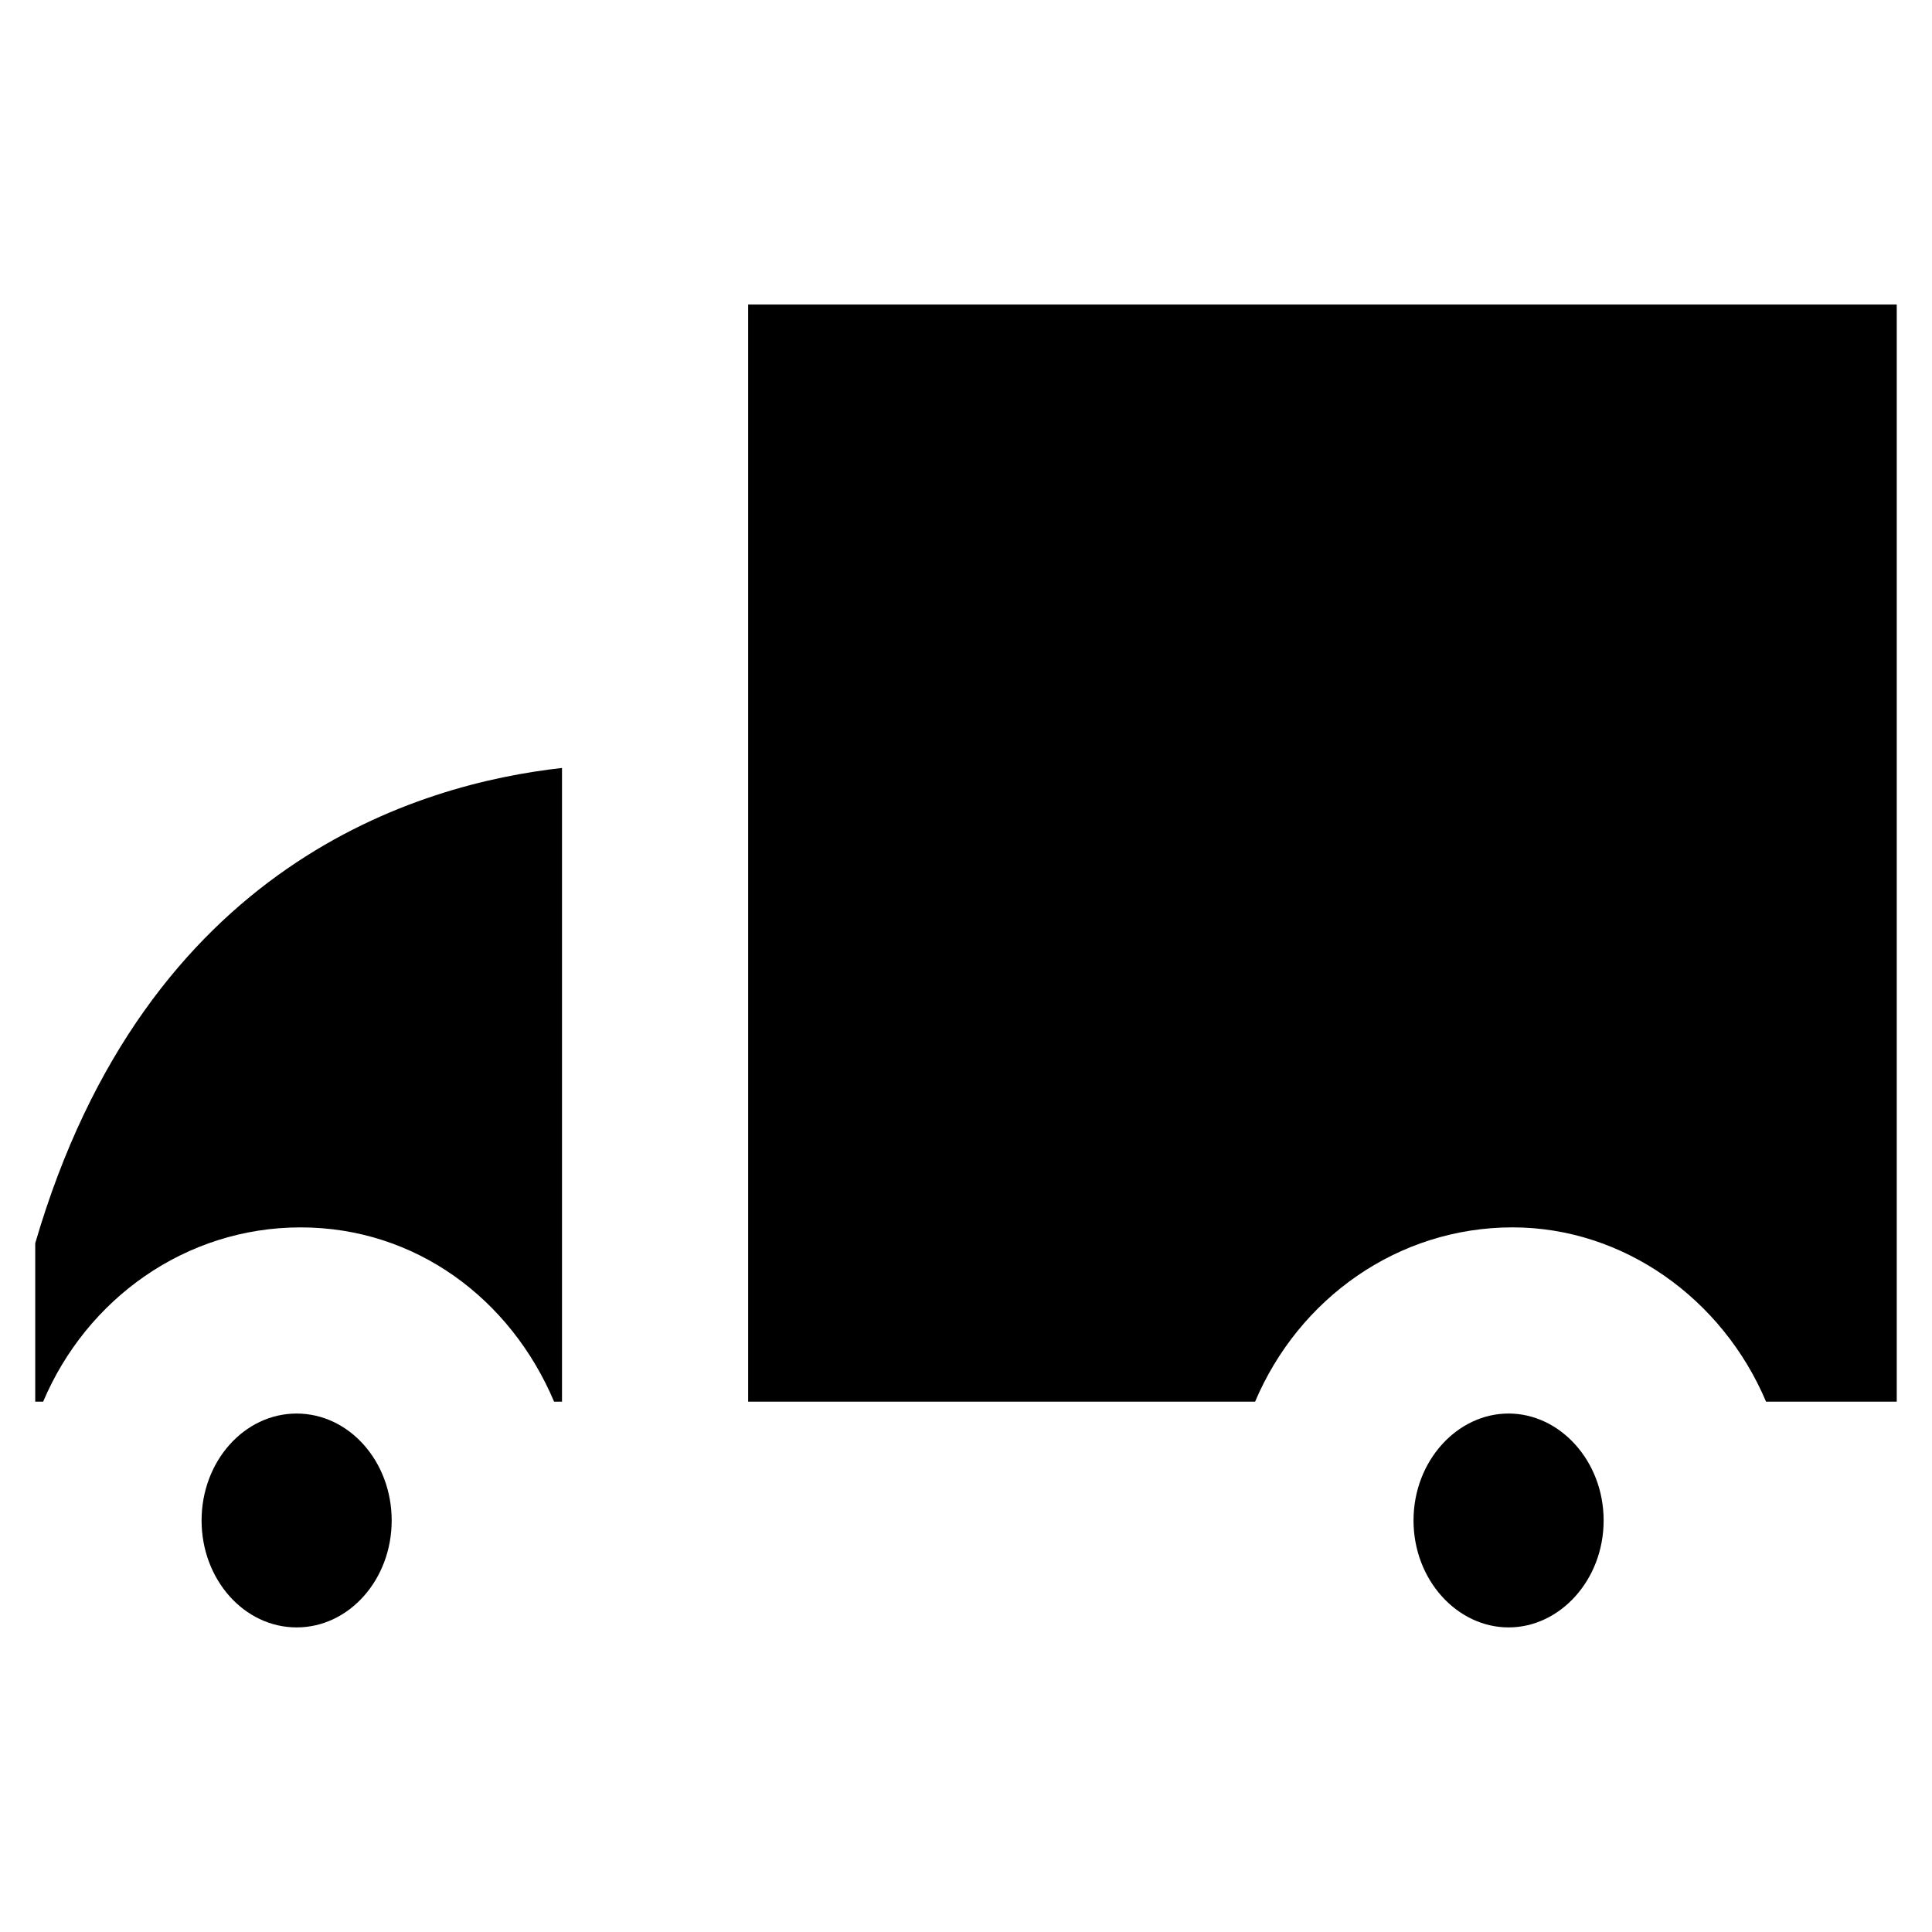 <?xml version="1.0" encoding="UTF-8"?>
<!-- Uploaded to: SVG Repo, www.svgrepo.com, Generator: SVG Repo Mixer Tools -->
<svg fill="#000000" width="800px" height="800px" version="1.1" viewBox="144 144 512 512" xmlns="http://www.w3.org/2000/svg">
 <g>
  <path d="m612.02 515.45h34.637v-290.74h-304.39v290.74h134.35c11.547-27.289 37.785-46.184 68.223-46.184 29.395 0.004 55.633 18.895 67.18 46.184z"/>
  <path d="m568.98 546.94c0-15.742-11.547-28.34-25.191-28.34s-25.191 12.594-25.191 28.34c0 15.742 11.547 28.34 25.191 28.34s25.191-12.594 25.191-28.34z"/>
  <path d="m290.84 515.45h2.098v-167.93c-37.785 4.199-110.21 25.191-139.6 125.95v41.984h2.098c11.547-27.289 37.785-46.184 68.223-46.184 30.445 0 55.633 18.891 67.18 46.18z"/>
  <path d="m247.8 546.94c0 15.652-11.277 28.34-25.188 28.34-13.914 0-25.191-12.688-25.191-28.34 0-15.648 11.277-28.336 25.191-28.336 13.91 0 25.188 12.688 25.188 28.336"/>
 </g>
</svg>